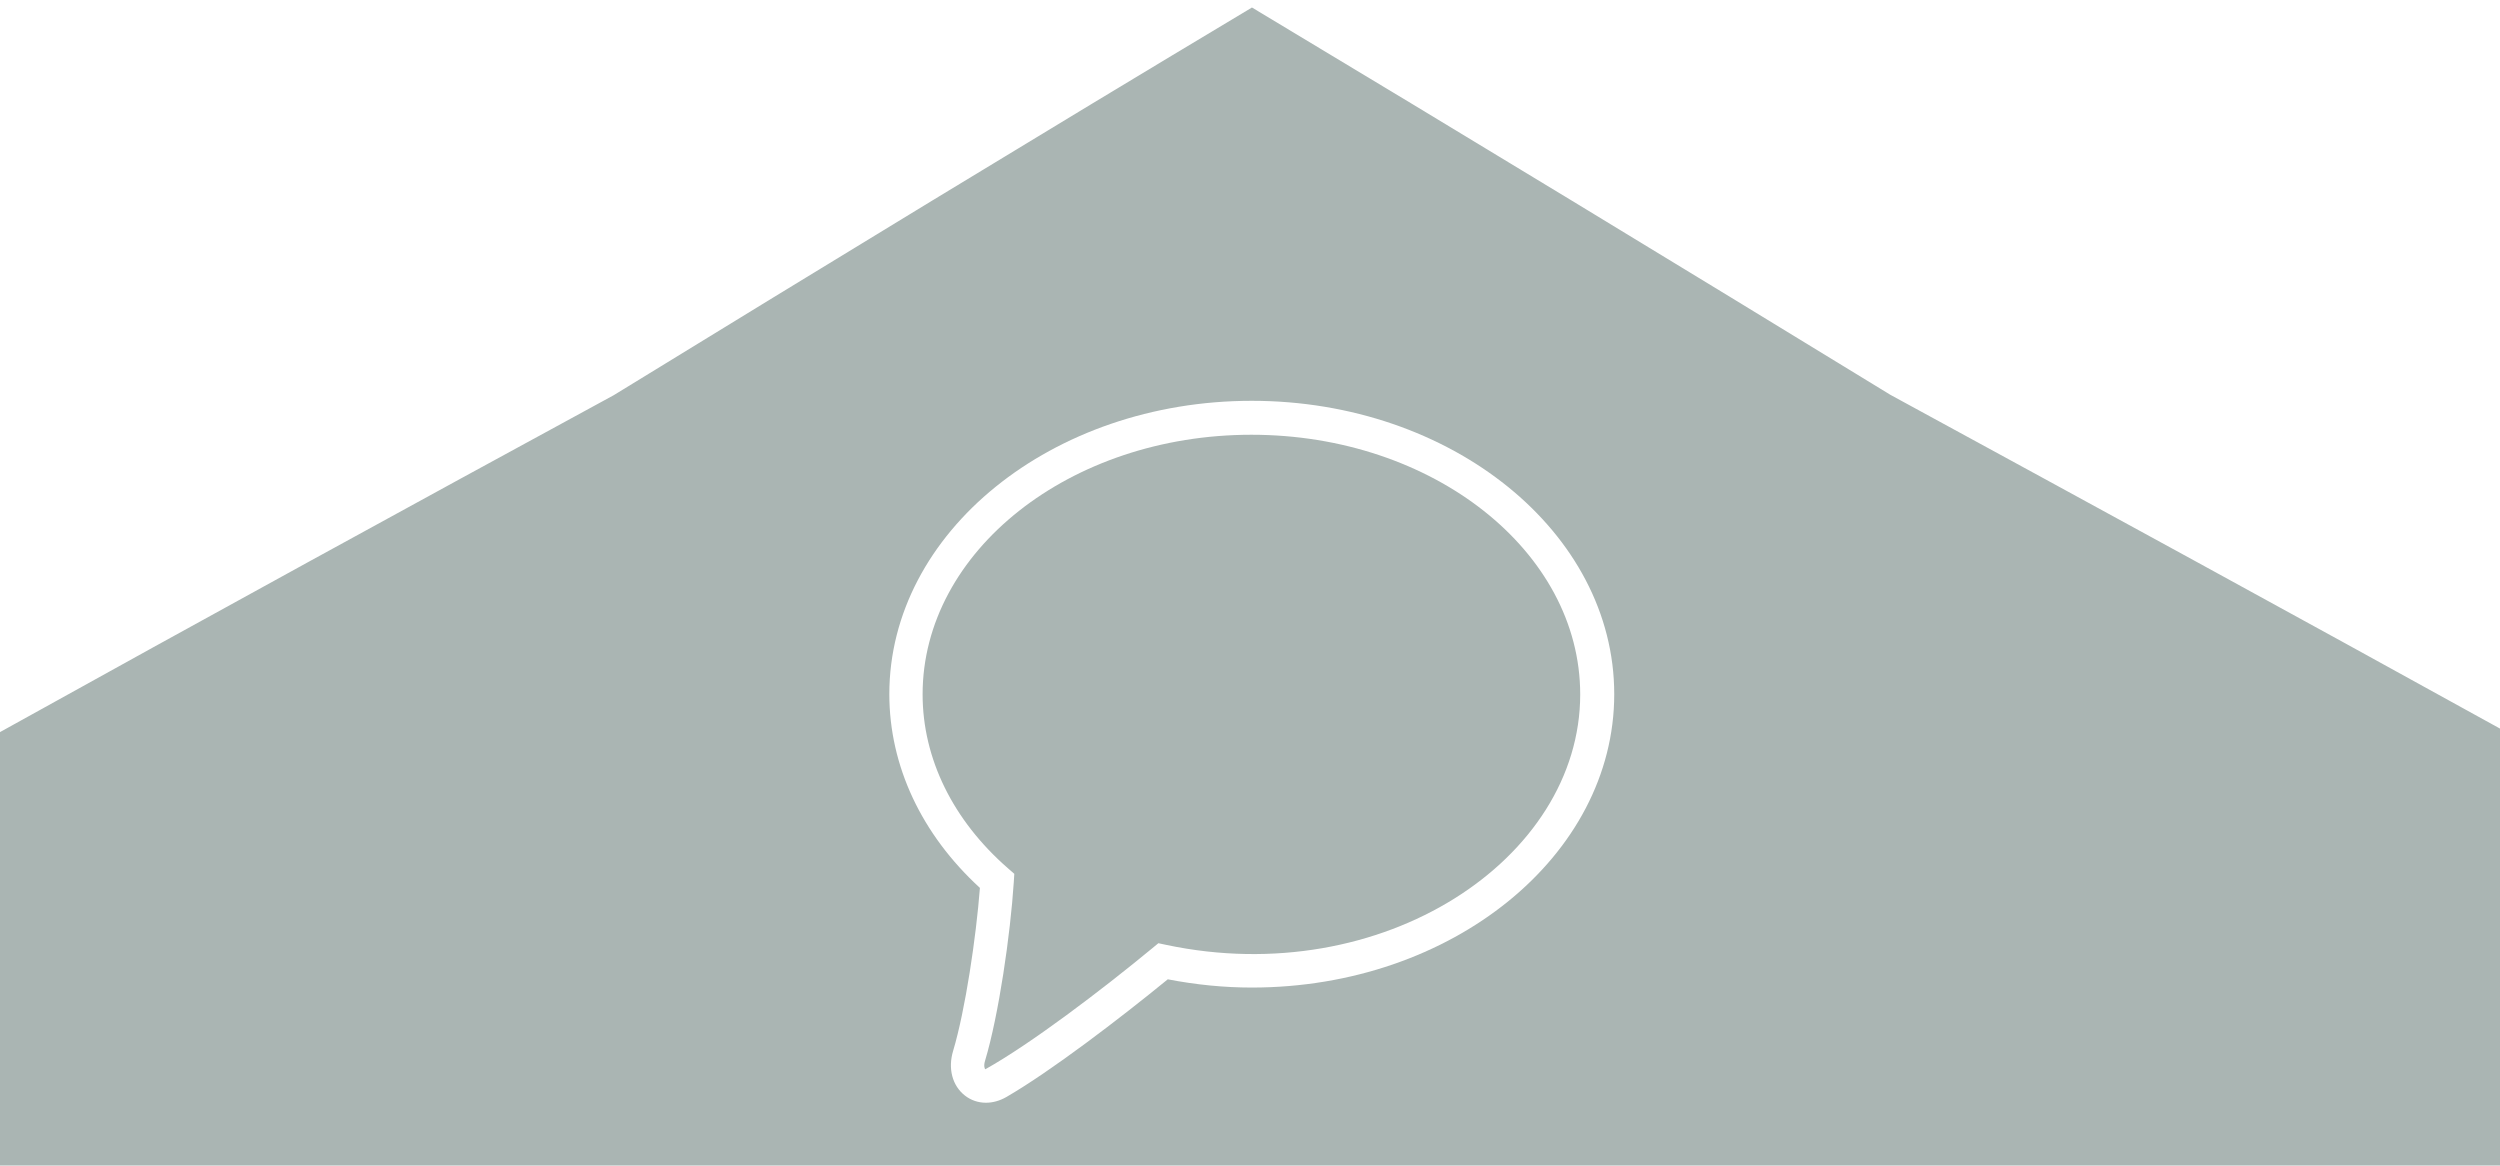 <?xml version="1.0" encoding="utf-8"?>
<!-- Generator: Adobe Illustrator 26.5.2, SVG Export Plug-In . SVG Version: 6.00 Build 0)  -->
<svg version="1.1" id="Laag_1" xmlns="http://www.w3.org/2000/svg" xmlns:xlink="http://www.w3.org/1999/xlink" x="0px" y="0px"
	 viewBox="0 0 429 200" style="enable-background:new 0 0 429 200;" xml:space="preserve">
<style type="text/css">
	.st0{fill:#AAB5B3;}
</style>
<path class="st0" d="M214.736,74.603c-31.107,0-56.417,19.989-56.417,44.555c0,11.012,5.205,21.616,14.659,29.852l1.076,0.939
	l-0.089,1.433c-0.575,8.904-2.574,22.814-4.937,30.669c-0.284,0.951-0.016,1.392,0.048,1.437
	c7.803-4.359,19.856-13.51,28.622-20.742l1.077-0.891l1.368,0.291c37.04,7.827,71.02-14.659,71.02-42.989
	C271.162,94.592,245.851,74.603,214.736,74.603z"/>
<path class="st0" d="M429,200.342v-75.317c-34.751-19.203-69.648-38.231-104.612-57.276
	c-36.426-22.275-72.912-44.472-109.552-66.463c-36.608,21.928-73.1,44.191-109.53,66.536C70.152,86.94,35.023,106.186,0,125.628
	v74.715L429,200.342L429,200.342z M214.801,68.779c34.301,0,62.202,22.584,62.202,50.343s-27.901,50.343-62.202,50.343
	c-4.725,0-9.564-0.477-14.411-1.416c-8.27,6.765-20.068,15.779-27.682,20.189c-1.141,0.66-2.355,0.991-3.52,0.991
	c-1.319,0-2.582-0.421-3.633-1.25c-2.144-1.695-2.913-4.624-1.999-7.651c2.087-6.963,3.949-19.526,4.596-27.966
	c-10.042-9.212-15.544-20.966-15.544-33.241C152.608,91.363,180.508,68.779,214.801,68.779z"/>
</svg>
